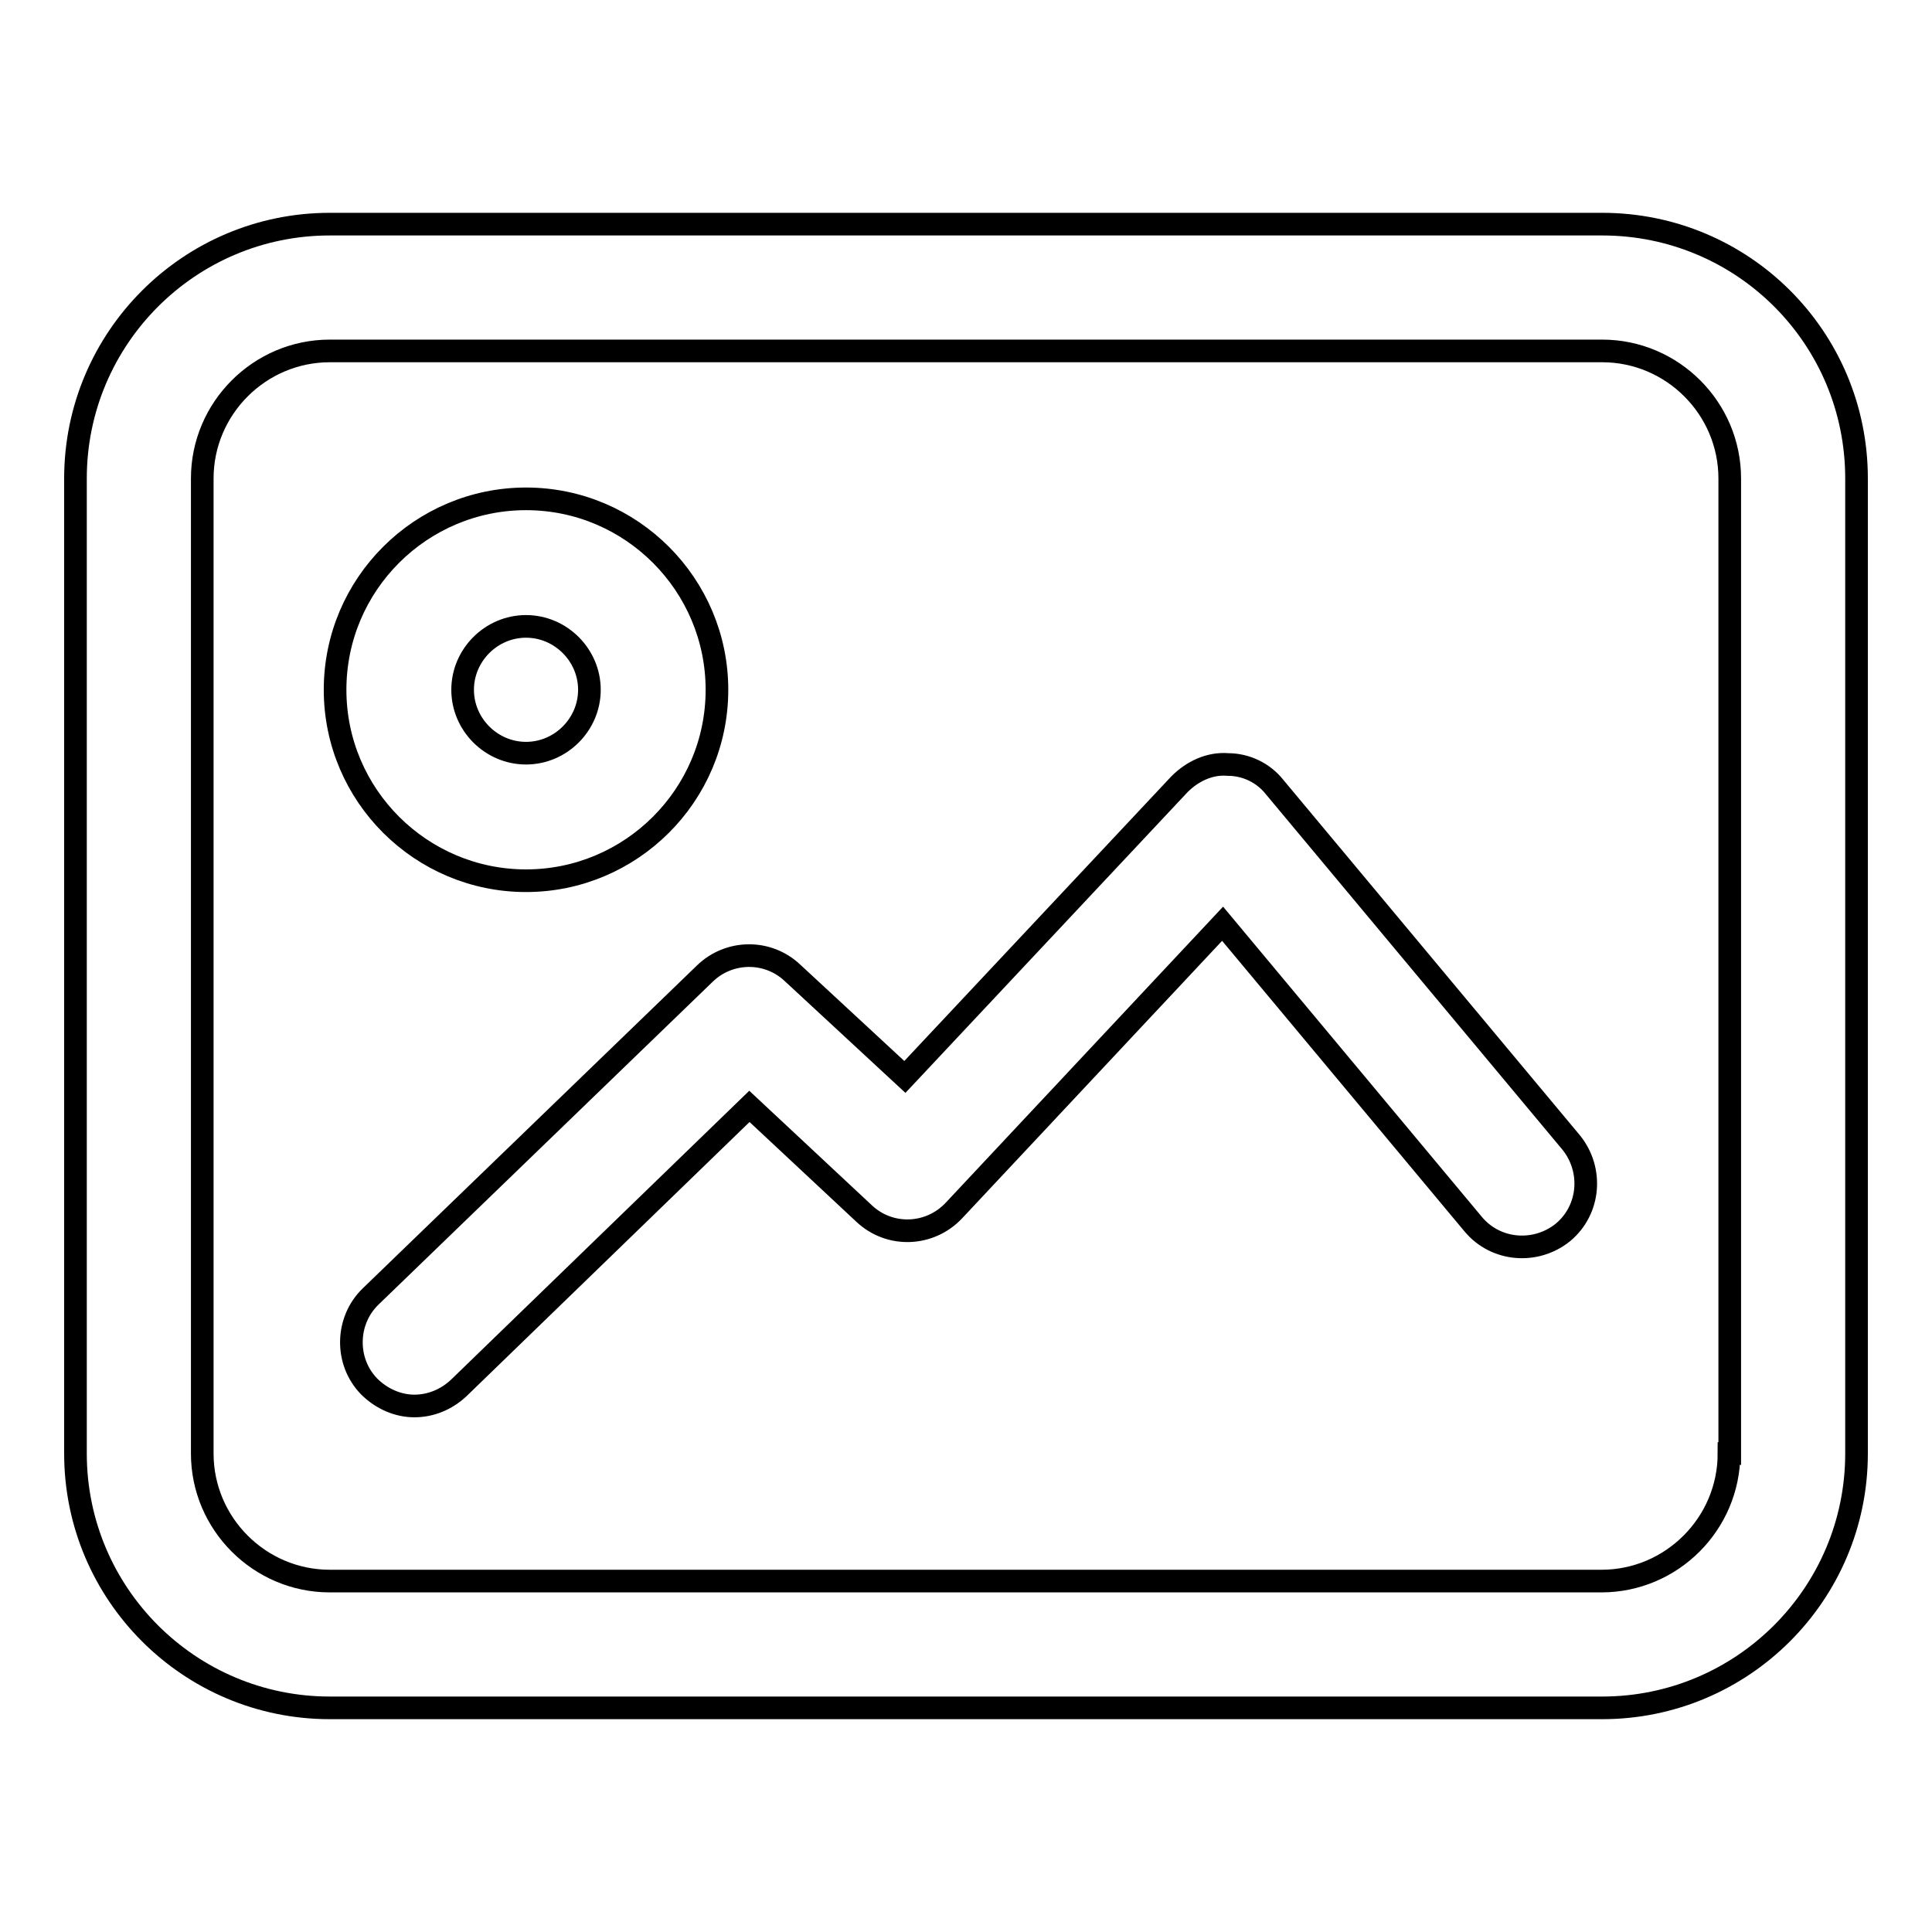 <?xml version="1.0" encoding="utf-8"?>
<!-- Svg Vector Icons : http://www.onlinewebfonts.com/icon -->
<!DOCTYPE svg PUBLIC "-//W3C//DTD SVG 1.1//EN" "http://www.w3.org/Graphics/SVG/1.1/DTD/svg11.dtd">
<svg version="1.1" xmlns="http://www.w3.org/2000/svg" xmlns:xlink="http://www.w3.org/1999/xlink" x="0px" y="0px" viewBox="0 0 256 256" enable-background="new 0 0 256 256" xml:space="preserve">
<g><g><path stroke-width="3" fill-opacity="0" stroke="#000000"  d="M212.3,29.7H43.7C25.1,29.7,10,44.8,10,63.4v129.2c0,18.6,15.1,33.7,33.7,33.7h168.6c18.6,0,33.7-15.1,33.7-33.7V63.4C246,44.7,230.9,29.7,212.3,29.7z M229.1,192.6c0,9.3-7.6,16.9-16.9,16.9H43.7c-9.3,0-16.9-7.6-16.9-16.9V63.4c0-9.3,7.6-16.9,16.9-16.9h168.6c9.3,0,16.9,7.6,16.9,16.9V192.6z M69.7,116.7c13.9,0,25.3-11.3,25.3-25.3c0-13.9-11.3-25.3-25.3-25.3c-13.9,0-25.3,11.3-25.3,25.3C44.4,105.4,55.8,116.7,69.7,116.7z M69.7,83c4.6,0,8.4,3.8,8.4,8.4c0,4.6-3.8,8.4-8.4,8.4s-8.4-3.8-8.4-8.4C61.3,86.8,65.1,83,69.7,83z M168.9,104.3c-1.5-1.9-3.8-3-6.2-3c-2.4-0.2-4.7,0.9-6.4,2.6l-36.4,38.8L105,128.9c-3.3-3.1-8.4-3-11.6,0.1l-44.3,42.8c-3.3,3.2-3.4,8.6-0.2,11.9c1.7,1.7,3.9,2.6,6,2.6c2.1,0,4.2-0.8,5.9-2.4l38.5-37.3l15.2,14.2c3.4,3.2,8.7,3,11.9-0.4l35.6-38l33.2,39.8c3,3.6,8.3,4,11.9,1.1c3.6-3,4-8.3,1.1-11.9L168.9,104.3z"/></g></g>
</svg>